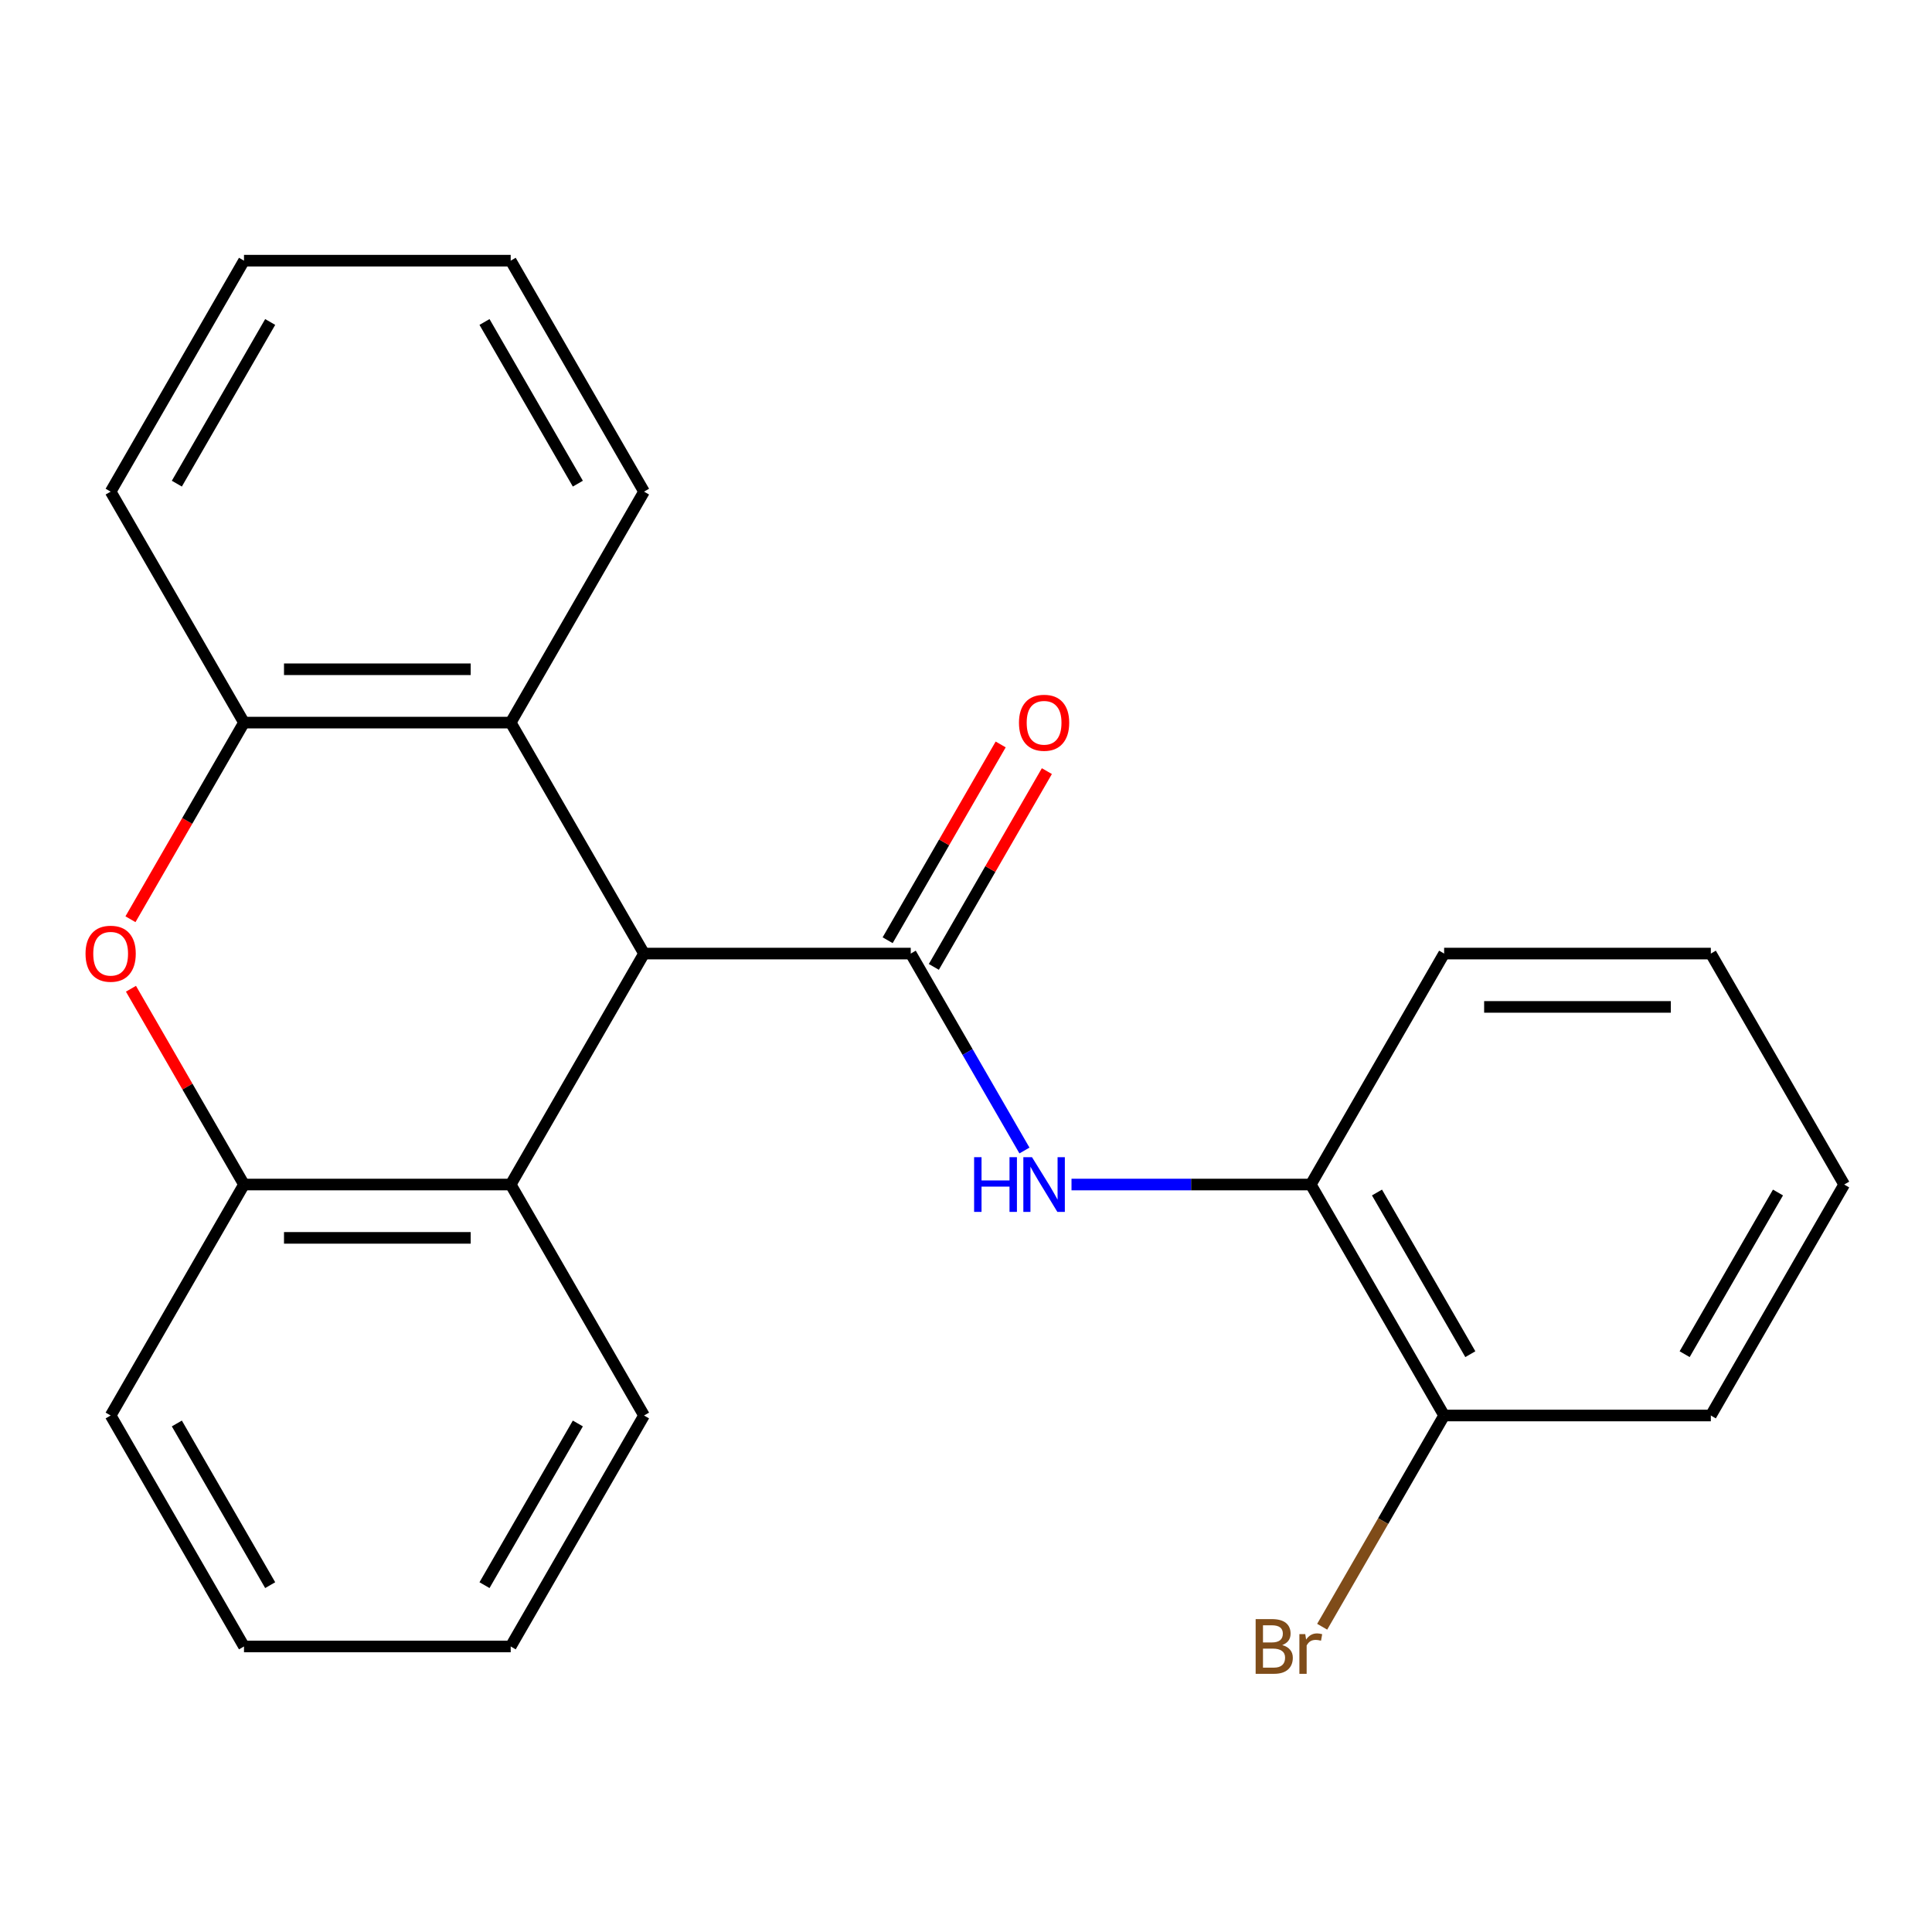 <?xml version='1.0' encoding='iso-8859-1'?>
<svg version='1.1' baseProfile='full'
              xmlns='http://www.w3.org/2000/svg'
                      xmlns:rdkit='http://www.rdkit.org/xml'
                      xmlns:xlink='http://www.w3.org/1999/xlink'
                  xml:space='preserve'
width='1000px' height='1000px' viewBox='0 0 1000 1000'>
<!-- END OF HEADER -->
<rect style='opacity:1.0;fill:#FFFFFF;stroke:none' width='1000' height='1000' x='0' y='0'> </rect>
<path class='bond-0' d='M 471.398,493.565 L 333.355,493.565' style='fill:none;fill-rule:evenodd;stroke:#000000;stroke-width:6px;stroke-linecap:butt;stroke-linejoin:miter;stroke-opacity:1' />
<path class='bond-1' d='M 471.398,493.565 L 500.824,544.533' style='fill:none;fill-rule:evenodd;stroke:#000000;stroke-width:6px;stroke-linecap:butt;stroke-linejoin:miter;stroke-opacity:1' />
<path class='bond-1' d='M 500.824,544.533 L 530.251,595.502' style='fill:none;fill-rule:evenodd;stroke:#0000FF;stroke-width:6px;stroke-linecap:butt;stroke-linejoin:miter;stroke-opacity:1' />
<path class='bond-2' d='M 483.352,500.467 L 512.606,449.798' style='fill:none;fill-rule:evenodd;stroke:#000000;stroke-width:6px;stroke-linecap:butt;stroke-linejoin:miter;stroke-opacity:1' />
<path class='bond-2' d='M 512.606,449.798 L 541.859,399.13' style='fill:none;fill-rule:evenodd;stroke:#FF0000;stroke-width:6px;stroke-linecap:butt;stroke-linejoin:miter;stroke-opacity:1' />
<path class='bond-2' d='M 459.443,486.663 L 488.696,435.994' style='fill:none;fill-rule:evenodd;stroke:#000000;stroke-width:6px;stroke-linecap:butt;stroke-linejoin:miter;stroke-opacity:1' />
<path class='bond-2' d='M 488.696,435.994 L 517.95,385.326' style='fill:none;fill-rule:evenodd;stroke:#FF0000;stroke-width:6px;stroke-linecap:butt;stroke-linejoin:miter;stroke-opacity:1' />
<path class='bond-3' d='M 333.355,493.565 L 264.334,613.113' style='fill:none;fill-rule:evenodd;stroke:#000000;stroke-width:6px;stroke-linecap:butt;stroke-linejoin:miter;stroke-opacity:1' />
<path class='bond-4' d='M 333.355,493.565 L 264.334,374.017' style='fill:none;fill-rule:evenodd;stroke:#000000;stroke-width:6px;stroke-linecap:butt;stroke-linejoin:miter;stroke-opacity:1' />
<path class='bond-5' d='M 67.531,475.794 L 96.911,424.905' style='fill:none;fill-rule:evenodd;stroke:#FF0000;stroke-width:6px;stroke-linecap:butt;stroke-linejoin:miter;stroke-opacity:1' />
<path class='bond-5' d='M 96.911,424.905 L 126.292,374.017' style='fill:none;fill-rule:evenodd;stroke:#000000;stroke-width:6px;stroke-linecap:butt;stroke-linejoin:miter;stroke-opacity:1' />
<path class='bond-6' d='M 67.785,511.776 L 97.038,562.444' style='fill:none;fill-rule:evenodd;stroke:#FF0000;stroke-width:6px;stroke-linecap:butt;stroke-linejoin:miter;stroke-opacity:1' />
<path class='bond-6' d='M 97.038,562.444 L 126.292,613.113' style='fill:none;fill-rule:evenodd;stroke:#000000;stroke-width:6px;stroke-linecap:butt;stroke-linejoin:miter;stroke-opacity:1' />
<path class='bond-7' d='M 554.61,613.113 L 616.535,613.113' style='fill:none;fill-rule:evenodd;stroke:#0000FF;stroke-width:6px;stroke-linecap:butt;stroke-linejoin:miter;stroke-opacity:1' />
<path class='bond-7' d='M 616.535,613.113 L 678.461,613.113' style='fill:none;fill-rule:evenodd;stroke:#000000;stroke-width:6px;stroke-linecap:butt;stroke-linejoin:miter;stroke-opacity:1' />
<path class='bond-8' d='M 264.334,613.113 L 126.292,613.113' style='fill:none;fill-rule:evenodd;stroke:#000000;stroke-width:6px;stroke-linecap:butt;stroke-linejoin:miter;stroke-opacity:1' />
<path class='bond-8' d='M 243.628,640.721 L 146.998,640.721' style='fill:none;fill-rule:evenodd;stroke:#000000;stroke-width:6px;stroke-linecap:butt;stroke-linejoin:miter;stroke-opacity:1' />
<path class='bond-9' d='M 264.334,613.113 L 333.355,732.661' style='fill:none;fill-rule:evenodd;stroke:#000000;stroke-width:6px;stroke-linecap:butt;stroke-linejoin:miter;stroke-opacity:1' />
<path class='bond-10' d='M 264.334,374.017 L 126.292,374.017' style='fill:none;fill-rule:evenodd;stroke:#000000;stroke-width:6px;stroke-linecap:butt;stroke-linejoin:miter;stroke-opacity:1' />
<path class='bond-10' d='M 243.628,346.408 L 146.998,346.408' style='fill:none;fill-rule:evenodd;stroke:#000000;stroke-width:6px;stroke-linecap:butt;stroke-linejoin:miter;stroke-opacity:1' />
<path class='bond-11' d='M 264.334,374.017 L 333.355,254.468' style='fill:none;fill-rule:evenodd;stroke:#000000;stroke-width:6px;stroke-linecap:butt;stroke-linejoin:miter;stroke-opacity:1' />
<path class='bond-12' d='M 126.292,613.113 L 57.271,732.661' style='fill:none;fill-rule:evenodd;stroke:#000000;stroke-width:6px;stroke-linecap:butt;stroke-linejoin:miter;stroke-opacity:1' />
<path class='bond-13' d='M 126.292,374.017 L 57.271,254.468' style='fill:none;fill-rule:evenodd;stroke:#000000;stroke-width:6px;stroke-linecap:butt;stroke-linejoin:miter;stroke-opacity:1' />
<path class='bond-14' d='M 678.461,613.113 L 747.482,732.661' style='fill:none;fill-rule:evenodd;stroke:#000000;stroke-width:6px;stroke-linecap:butt;stroke-linejoin:miter;stroke-opacity:1' />
<path class='bond-14' d='M 712.724,617.241 L 761.039,700.924' style='fill:none;fill-rule:evenodd;stroke:#000000;stroke-width:6px;stroke-linecap:butt;stroke-linejoin:miter;stroke-opacity:1' />
<path class='bond-15' d='M 678.461,613.113 L 747.482,493.565' style='fill:none;fill-rule:evenodd;stroke:#000000;stroke-width:6px;stroke-linecap:butt;stroke-linejoin:miter;stroke-opacity:1' />
<path class='bond-16' d='M 747.482,732.661 L 715.919,787.329' style='fill:none;fill-rule:evenodd;stroke:#000000;stroke-width:6px;stroke-linecap:butt;stroke-linejoin:miter;stroke-opacity:1' />
<path class='bond-16' d='M 715.919,787.329 L 684.356,841.998' style='fill:none;fill-rule:evenodd;stroke:#7F4C19;stroke-width:6px;stroke-linecap:butt;stroke-linejoin:miter;stroke-opacity:1' />
<path class='bond-17' d='M 747.482,732.661 L 885.524,732.661' style='fill:none;fill-rule:evenodd;stroke:#000000;stroke-width:6px;stroke-linecap:butt;stroke-linejoin:miter;stroke-opacity:1' />
<path class='bond-18' d='M 333.355,254.468 L 264.334,134.92' style='fill:none;fill-rule:evenodd;stroke:#000000;stroke-width:6px;stroke-linecap:butt;stroke-linejoin:miter;stroke-opacity:1' />
<path class='bond-18' d='M 299.092,250.341 L 250.778,166.657' style='fill:none;fill-rule:evenodd;stroke:#000000;stroke-width:6px;stroke-linecap:butt;stroke-linejoin:miter;stroke-opacity:1' />
<path class='bond-19' d='M 333.355,732.661 L 264.334,852.209' style='fill:none;fill-rule:evenodd;stroke:#000000;stroke-width:6px;stroke-linecap:butt;stroke-linejoin:miter;stroke-opacity:1' />
<path class='bond-19' d='M 299.092,736.789 L 250.778,820.473' style='fill:none;fill-rule:evenodd;stroke:#000000;stroke-width:6px;stroke-linecap:butt;stroke-linejoin:miter;stroke-opacity:1' />
<path class='bond-20' d='M 57.271,254.468 L 126.292,134.92' style='fill:none;fill-rule:evenodd;stroke:#000000;stroke-width:6px;stroke-linecap:butt;stroke-linejoin:miter;stroke-opacity:1' />
<path class='bond-20' d='M 91.534,250.341 L 139.848,166.657' style='fill:none;fill-rule:evenodd;stroke:#000000;stroke-width:6px;stroke-linecap:butt;stroke-linejoin:miter;stroke-opacity:1' />
<path class='bond-21' d='M 57.271,732.661 L 126.292,852.209' style='fill:none;fill-rule:evenodd;stroke:#000000;stroke-width:6px;stroke-linecap:butt;stroke-linejoin:miter;stroke-opacity:1' />
<path class='bond-21' d='M 91.534,736.789 L 139.848,820.473' style='fill:none;fill-rule:evenodd;stroke:#000000;stroke-width:6px;stroke-linecap:butt;stroke-linejoin:miter;stroke-opacity:1' />
<path class='bond-22' d='M 747.482,493.565 L 885.524,493.565' style='fill:none;fill-rule:evenodd;stroke:#000000;stroke-width:6px;stroke-linecap:butt;stroke-linejoin:miter;stroke-opacity:1' />
<path class='bond-22' d='M 768.188,521.173 L 864.818,521.173' style='fill:none;fill-rule:evenodd;stroke:#000000;stroke-width:6px;stroke-linecap:butt;stroke-linejoin:miter;stroke-opacity:1' />
<path class='bond-23' d='M 885.524,732.661 L 954.545,613.113' style='fill:none;fill-rule:evenodd;stroke:#000000;stroke-width:6px;stroke-linecap:butt;stroke-linejoin:miter;stroke-opacity:1' />
<path class='bond-23' d='M 871.968,700.924 L 920.283,617.241' style='fill:none;fill-rule:evenodd;stroke:#000000;stroke-width:6px;stroke-linecap:butt;stroke-linejoin:miter;stroke-opacity:1' />
<path class='bond-24' d='M 264.334,852.209 L 126.292,852.209' style='fill:none;fill-rule:evenodd;stroke:#000000;stroke-width:6px;stroke-linecap:butt;stroke-linejoin:miter;stroke-opacity:1' />
<path class='bond-25' d='M 264.334,134.92 L 126.292,134.92' style='fill:none;fill-rule:evenodd;stroke:#000000;stroke-width:6px;stroke-linecap:butt;stroke-linejoin:miter;stroke-opacity:1' />
<path class='bond-26' d='M 885.524,493.565 L 954.545,613.113' style='fill:none;fill-rule:evenodd;stroke:#000000;stroke-width:6px;stroke-linecap:butt;stroke-linejoin:miter;stroke-opacity:1' />
<path  class='atom-2' d='M 44.271 493.645
Q 44.271 486.845, 47.631 483.045
Q 50.991 479.245, 57.271 479.245
Q 63.551 479.245, 66.911 483.045
Q 70.271 486.845, 70.271 493.645
Q 70.271 500.525, 66.871 504.445
Q 63.471 508.325, 57.271 508.325
Q 51.031 508.325, 47.631 504.445
Q 44.271 500.565, 44.271 493.645
M 57.271 505.125
Q 61.591 505.125, 63.911 502.245
Q 66.271 499.325, 66.271 493.645
Q 66.271 488.085, 63.911 485.285
Q 61.591 482.445, 57.271 482.445
Q 52.951 482.445, 50.591 485.245
Q 48.271 488.045, 48.271 493.645
Q 48.271 499.365, 50.591 502.245
Q 52.951 505.125, 57.271 505.125
' fill='#FF0000'/>
<path  class='atom-3' d='M 504.199 598.953
L 508.039 598.953
L 508.039 610.993
L 522.519 610.993
L 522.519 598.953
L 526.359 598.953
L 526.359 627.273
L 522.519 627.273
L 522.519 614.193
L 508.039 614.193
L 508.039 627.273
L 504.199 627.273
L 504.199 598.953
' fill='#0000FF'/>
<path  class='atom-3' d='M 534.159 598.953
L 543.439 613.953
Q 544.359 615.433, 545.839 618.113
Q 547.319 620.793, 547.399 620.953
L 547.399 598.953
L 551.159 598.953
L 551.159 627.273
L 547.279 627.273
L 537.319 610.873
Q 536.159 608.953, 534.919 606.753
Q 533.719 604.553, 533.359 603.873
L 533.359 627.273
L 529.679 627.273
L 529.679 598.953
L 534.159 598.953
' fill='#0000FF'/>
<path  class='atom-9' d='M 527.419 374.097
Q 527.419 367.297, 530.779 363.497
Q 534.139 359.697, 540.419 359.697
Q 546.699 359.697, 550.059 363.497
Q 553.419 367.297, 553.419 374.097
Q 553.419 380.977, 550.019 384.897
Q 546.619 388.777, 540.419 388.777
Q 534.179 388.777, 530.779 384.897
Q 527.419 381.017, 527.419 374.097
M 540.419 385.577
Q 544.739 385.577, 547.059 382.697
Q 549.419 379.777, 549.419 374.097
Q 549.419 368.537, 547.059 365.737
Q 544.739 362.897, 540.419 362.897
Q 536.099 362.897, 533.739 365.697
Q 531.419 368.497, 531.419 374.097
Q 531.419 379.817, 533.739 382.697
Q 536.099 385.577, 540.419 385.577
' fill='#FF0000'/>
<path  class='atom-11' d='M 663.681 851.489
Q 666.401 852.249, 667.761 853.929
Q 669.161 855.569, 669.161 858.009
Q 669.161 861.929, 666.641 864.169
Q 664.161 866.369, 659.441 866.369
L 649.921 866.369
L 649.921 838.049
L 658.281 838.049
Q 663.121 838.049, 665.561 840.009
Q 668.001 841.969, 668.001 845.569
Q 668.001 849.849, 663.681 851.489
M 653.721 841.249
L 653.721 850.129
L 658.281 850.129
Q 661.081 850.129, 662.521 849.009
Q 664.001 847.849, 664.001 845.569
Q 664.001 841.249, 658.281 841.249
L 653.721 841.249
M 659.441 863.169
Q 662.201 863.169, 663.681 861.849
Q 665.161 860.529, 665.161 858.009
Q 665.161 855.689, 663.521 854.529
Q 661.921 853.329, 658.841 853.329
L 653.721 853.329
L 653.721 863.169
L 659.441 863.169
' fill='#7F4C19'/>
<path  class='atom-11' d='M 675.601 845.809
L 676.041 848.649
Q 678.201 845.449, 681.721 845.449
Q 682.841 845.449, 684.361 845.849
L 683.761 849.209
Q 682.041 848.809, 681.081 848.809
Q 679.401 848.809, 678.281 849.489
Q 677.201 850.129, 676.321 851.689
L 676.321 866.369
L 672.561 866.369
L 672.561 845.809
L 675.601 845.809
' fill='#7F4C19'/>
</svg>
